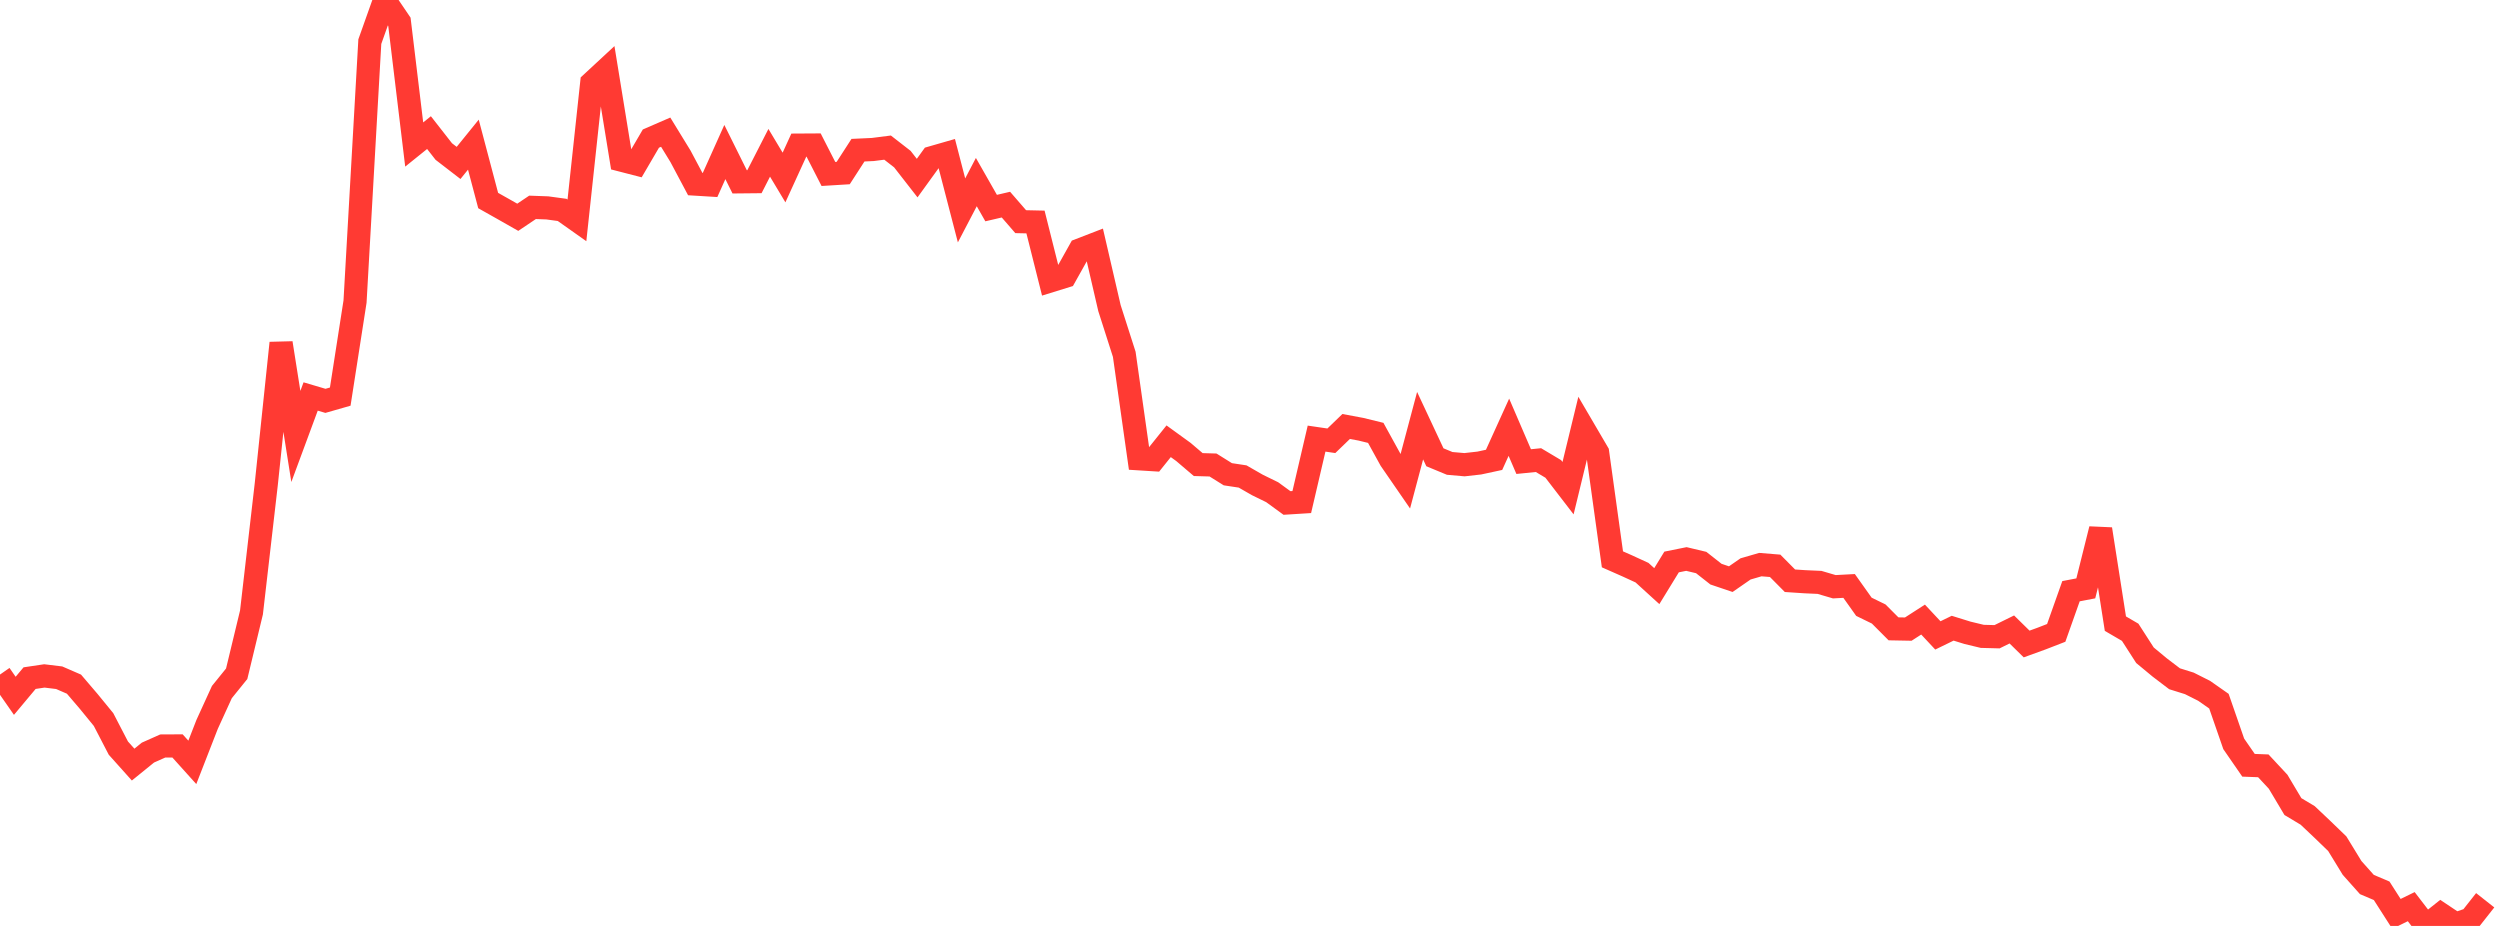 <?xml version="1.0" standalone="no"?>
<!DOCTYPE svg PUBLIC "-//W3C//DTD SVG 1.1//EN" "http://www.w3.org/Graphics/SVG/1.1/DTD/svg11.dtd">

<svg width="135" height="50" viewBox="0 0 135 50" preserveAspectRatio="none" 
  xmlns="http://www.w3.org/2000/svg"
  xmlns:xlink="http://www.w3.org/1999/xlink">


<polyline points="0.0, 36.426 0.799, 37.574 1.598, 36.619 2.396, 36.5 3.195, 36.597 3.994, 36.944 4.793, 37.879 5.592, 38.857 6.391, 40.397 7.189, 41.288 7.988, 40.64 8.787, 40.284 9.586, 40.28 10.385, 41.168 11.183, 39.12 11.982, 37.371 12.781, 36.383 13.58, 33.071 14.379, 26.144 15.178, 18.523 15.976, 23.569 16.775, 21.41 17.574, 21.646 18.373, 21.417 19.172, 16.285 19.97, 2.248 20.769, 0.0 21.568, 1.178 22.367, 7.804 23.166, 7.161 23.964, 8.182 24.763, 8.798 25.562, 7.811 26.361, 10.829 27.16, 11.279 27.959, 11.733 28.757, 11.197 29.556, 11.226 30.355, 11.335 31.154, 11.9 31.953, 4.479 32.751, 3.739 33.55, 8.646 34.349, 8.852 35.148, 7.484 35.947, 7.137 36.746, 8.44 37.544, 9.941 38.343, 9.99 39.142, 8.21 39.941, 9.819 40.74, 9.811 41.538, 8.251 42.337, 9.585 43.136, 7.836 43.935, 7.831 44.734, 9.394 45.533, 9.345 46.331, 8.11 47.13, 8.073 47.929, 7.971 48.728, 8.592 49.527, 9.617 50.325, 8.513 51.124, 8.283 51.923, 11.361 52.722, 9.833 53.521, 11.236 54.32, 11.05 55.118, 11.97 55.917, 11.988 56.716, 15.17 57.515, 14.923 58.314, 13.494 59.112, 13.186 59.911, 16.638 60.71, 19.133 61.509, 24.775 62.308, 24.825 63.107, 23.828 63.905, 24.406 64.704, 25.087 65.503, 25.11 66.302, 25.609 67.101, 25.73 67.899, 26.188 68.698, 26.579 69.497, 27.161 70.296, 27.111 71.095, 23.685 71.893, 23.802 72.692, 23.03 73.491, 23.179 74.29, 23.375 75.089, 24.827 75.888, 25.986 76.686, 22.986 77.485, 24.693 78.284, 25.024 79.083, 25.094 79.882, 25.004 80.68, 24.832 81.479, 23.071 82.278, 24.926 83.077, 24.846 83.876, 25.322 84.675, 26.361 85.473, 23.076 86.272, 24.44 87.071, 30.204 87.87, 30.557 88.669, 30.924 89.467, 31.651 90.266, 30.347 91.065, 30.186 91.864, 30.376 92.663, 31.004 93.462, 31.274 94.26, 30.721 95.059, 30.489 95.858, 30.554 96.657, 31.36 97.456, 31.413 98.254, 31.449 99.053, 31.684 99.852, 31.641 100.651, 32.766 101.45, 33.156 102.249, 33.957 103.047, 33.972 103.846, 33.457 104.645, 34.312 105.444, 33.923 106.243, 34.171 107.041, 34.363 107.84, 34.384 108.639, 33.991 109.438, 34.776 110.237, 34.486 111.036, 34.176 111.834, 31.925 112.633, 31.772 113.432, 28.572 114.231, 33.677 115.03, 34.143 115.828, 35.383 116.627, 36.045 117.426, 36.653 118.225, 36.903 119.024, 37.305 119.822, 37.864 120.621, 40.168 121.42, 41.325 122.219, 41.355 123.018, 42.213 123.817, 43.555 124.615, 44.033 125.414, 44.789 126.213, 45.561 127.012, 46.867 127.811, 47.763 128.609, 48.102 129.408, 49.35 130.207, 48.959 131.006, 50.0 131.805, 49.365 132.604, 49.899 133.402, 49.628 134.201, 48.614" fill="none" stroke="#ff3a33" stroke-width="1.25"/>

</svg>